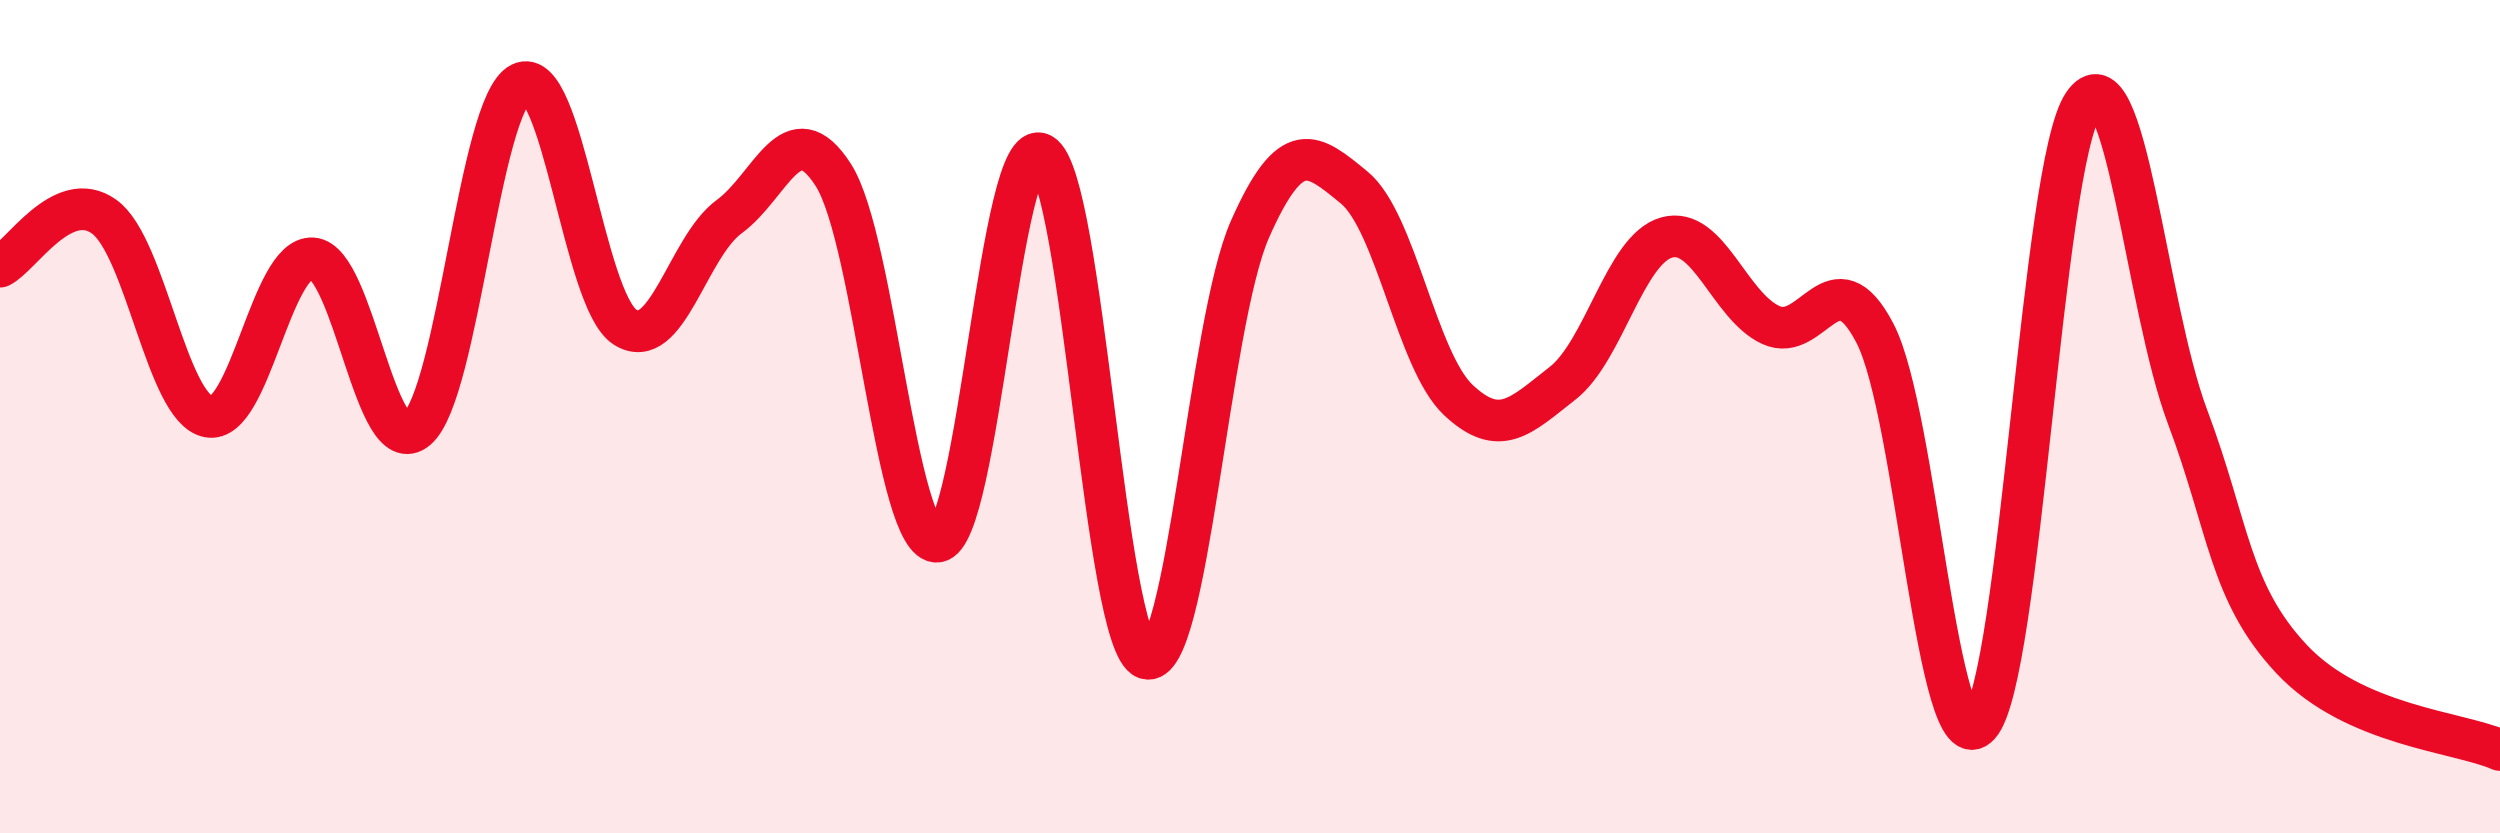 
    <svg width="60" height="20" viewBox="0 0 60 20" xmlns="http://www.w3.org/2000/svg">
      <path
        d="M 0,6.4 C 0.5,6.16 1.5,4.48 2.5,5.2 C 3.5,5.92 4,9.8 5,10 C 6,10.2 6.5,6.14 7.5,6.2 C 8.5,6.26 9,11.14 10,10.3 C 11,9.46 11.5,2.49 12.5,2 C 13.5,1.51 14,7.21 15,7.85 C 16,8.49 16.5,5.93 17.5,5.2 C 18.5,4.47 19,2.64 20,4.2 C 21,5.76 21.5,13.1 22.5,13 C 23.5,12.9 24,3.14 25,3.7 C 26,4.26 26.5,15.44 27.5,15.8 C 28.5,16.16 29,7.76 30,5.5 C 31,3.24 31.5,3.68 32.5,4.5 C 33.5,5.32 34,8.66 35,9.6 C 36,10.54 36.5,9.98 37.5,9.2 C 38.5,8.42 39,5.98 40,5.7 C 41,5.42 41.5,7.34 42.5,7.8 C 43.5,8.26 44,6.08 45,8 C 46,9.92 46.5,18.5 47.5,17.4 C 48.5,16.3 49,3.98 50,2.5 C 51,1.02 51.5,7.34 52.5,10 C 53.5,12.66 53.5,14.22 55,15.82 C 56.5,17.42 59,17.56 60,18L60 20L0 20Z"
        fill="#EB0A25"
        opacity="0.1"
        stroke-linecap="round"
        stroke-linejoin="round"
      />
      <path
        d="M 0,6.4 C 0.5,6.16 1.5,4.48 2.5,5.2 C 3.5,5.92 4,9.8 5,10 C 6,10.2 6.5,6.14 7.5,6.2 C 8.5,6.26 9,11.14 10,10.3 C 11,9.46 11.5,2.49 12.5,2 C 13.5,1.51 14,7.21 15,7.85 C 16,8.49 16.5,5.93 17.5,5.2 C 18.5,4.47 19,2.64 20,4.2 C 21,5.76 21.5,13.1 22.5,13 C 23.5,12.9 24,3.14 25,3.7 C 26,4.26 26.5,15.44 27.5,15.8 C 28.5,16.16 29,7.76 30,5.5 C 31,3.24 31.5,3.68 32.5,4.5 C 33.5,5.32 34,8.66 35,9.6 C 36,10.54 36.5,9.98 37.5,9.2 C 38.5,8.42 39,5.98 40,5.7 C 41,5.42 41.5,7.34 42.5,7.8 C 43.5,8.26 44,6.08 45,8 C 46,9.92 46.5,18.5 47.5,17.4 C 48.5,16.3 49,3.98 50,2.5 C 51,1.02 51.5,7.34 52.5,10 C 53.5,12.66 53.5,14.22 55,15.82 C 56.5,17.42 59,17.56 60,18"
        stroke="#EB0A25"
        stroke-width="1"
        fill="none"
        stroke-linecap="round"
        stroke-linejoin="round"
      />
    </svg>
  